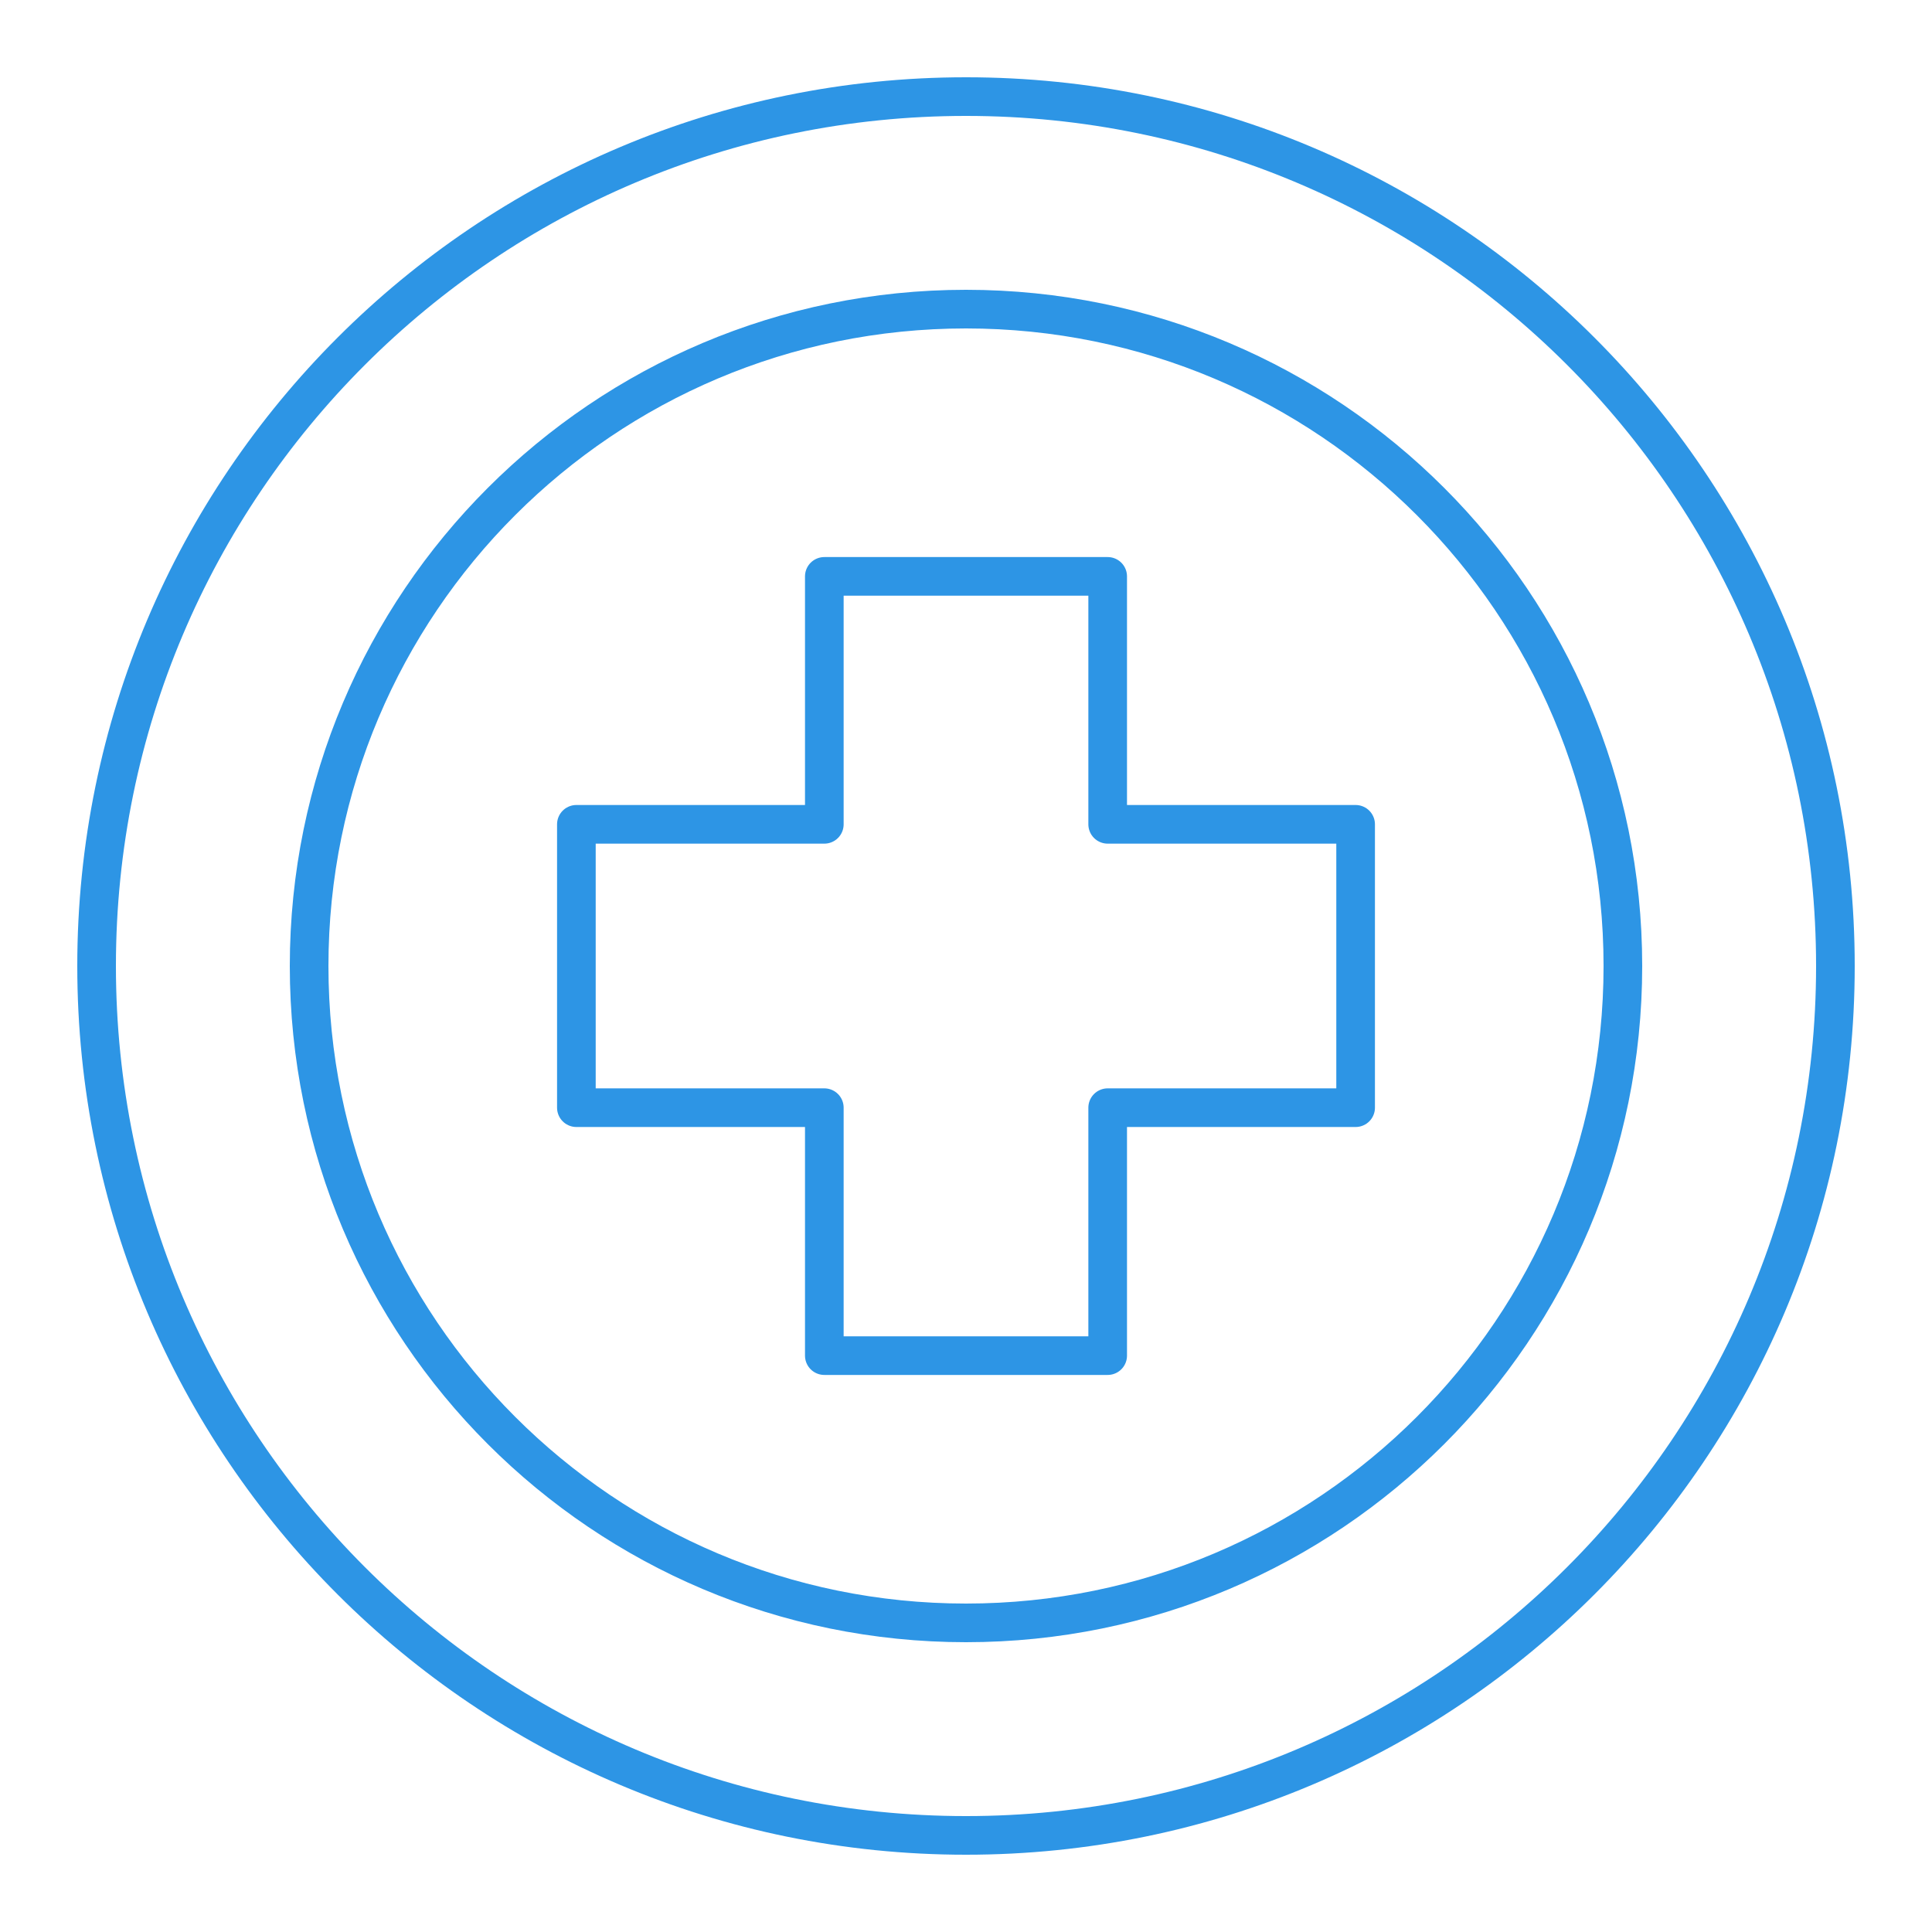 <?xml version="1.0" encoding="UTF-8"?>
<svg xmlns="http://www.w3.org/2000/svg" width="60" height="60" viewBox="0 0 60 60" fill="none">
  <path d="M42.1 25.6H34.4V17.9H25.6V25.6H17.9V34.4H25.6V42.1H34.4V34.4H42.1V25.6Z" stroke="#2D95E5" stroke-width="1.2" stroke-miterlimit="10" stroke-linecap="round" stroke-linejoin="round"></path>
  <path d="M30 57C44.912 57 57 44.912 57 30C57 15.088 44.912 3 30 3C15.088 3 3 15.088 3 30C3 44.912 15.088 57 30 57Z" stroke="#2D95E5" stroke-width="1.2" stroke-miterlimit="10" stroke-linecap="round" stroke-linejoin="round"></path>
  <path d="M30 50.4C41.267 50.4 50.4 41.267 50.4 30C50.4 18.733 41.267 9.6 30 9.6C18.733 9.6 9.6 18.733 9.6 30C9.6 41.267 18.733 50.4 30 50.4Z" stroke="#2D95E5" stroke-width="1.2" stroke-miterlimit="10" stroke-linecap="round" stroke-linejoin="round"></path>
</svg>
